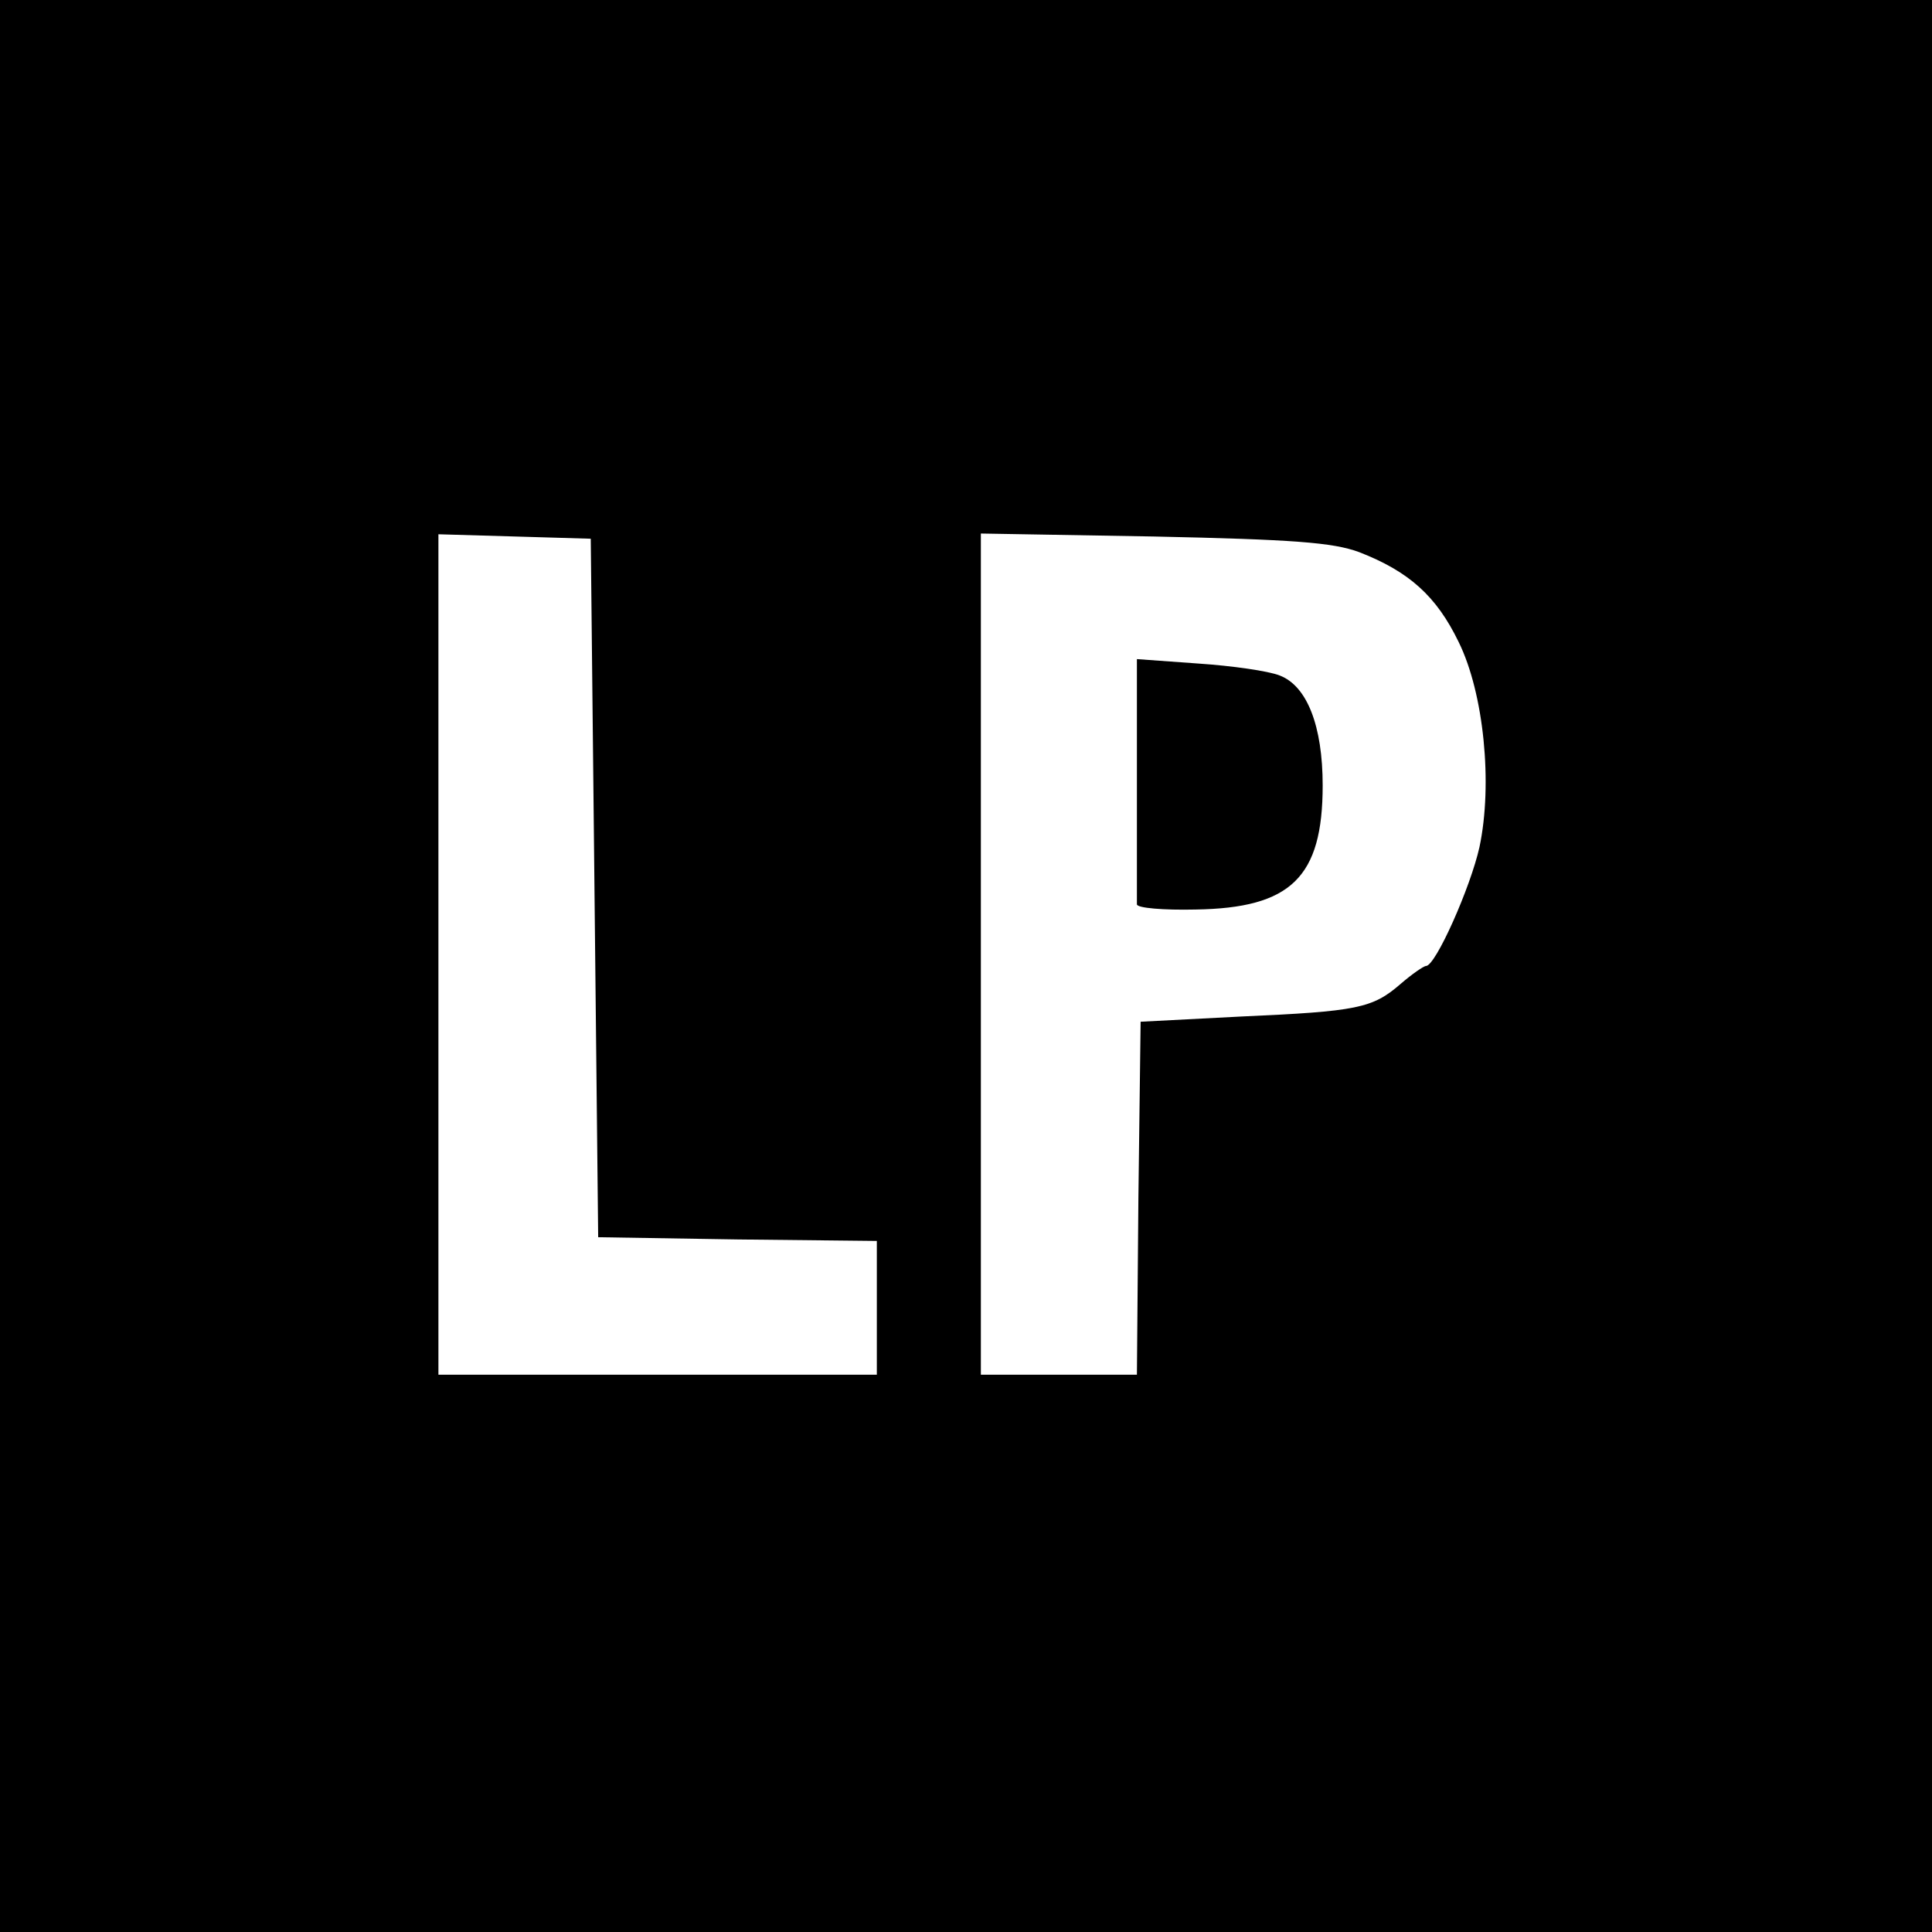 <?xml version="1.0" standalone="no"?>
<!DOCTYPE svg PUBLIC "-//W3C//DTD SVG 20010904//EN"
 "http://www.w3.org/TR/2001/REC-SVG-20010904/DTD/svg10.dtd">
<svg version="1.0" xmlns="http://www.w3.org/2000/svg"
 width="260pt" height="260pt" viewBox="0 0 260 260"
 preserveAspectRatio="xMidYMid meet">
<g transform="translate(0,260) scale(0.1,-0.1)"
fill="#000000" stroke="none">
<path d="M0 1300 l0 -1300 1300 0 1300 0 0 1300 0 1300 -1300 0 -1300 0 0
-1300z m800 105 l5 -470 188 -3 187 -2 0 -90 0 -90 -295 0 -295 0 0 565 0 566
103 -3 102 -3 5 -470z m1029 452 c67 -26 104 -59 134 -121 34 -69 46 -191 28
-276 -12 -54 -59 -160 -72 -160 -3 0 -19 -11 -34 -24 -38 -33 -58 -37 -215
-44 l-135 -7 -3 -237 -2 -238 -105 0 -105 0 0 566 0 566 233 -4 c187 -4 241
-8 276 -21z"/>
<path d="M1530 1551 c0 -88 0 -164 0 -168 0 -5 36 -8 79 -7 128 2 171 43 171
167 0 80 -21 134 -58 148 -15 6 -64 13 -109 16 l-83 6 0 -162z"/>
</g>
</svg>

